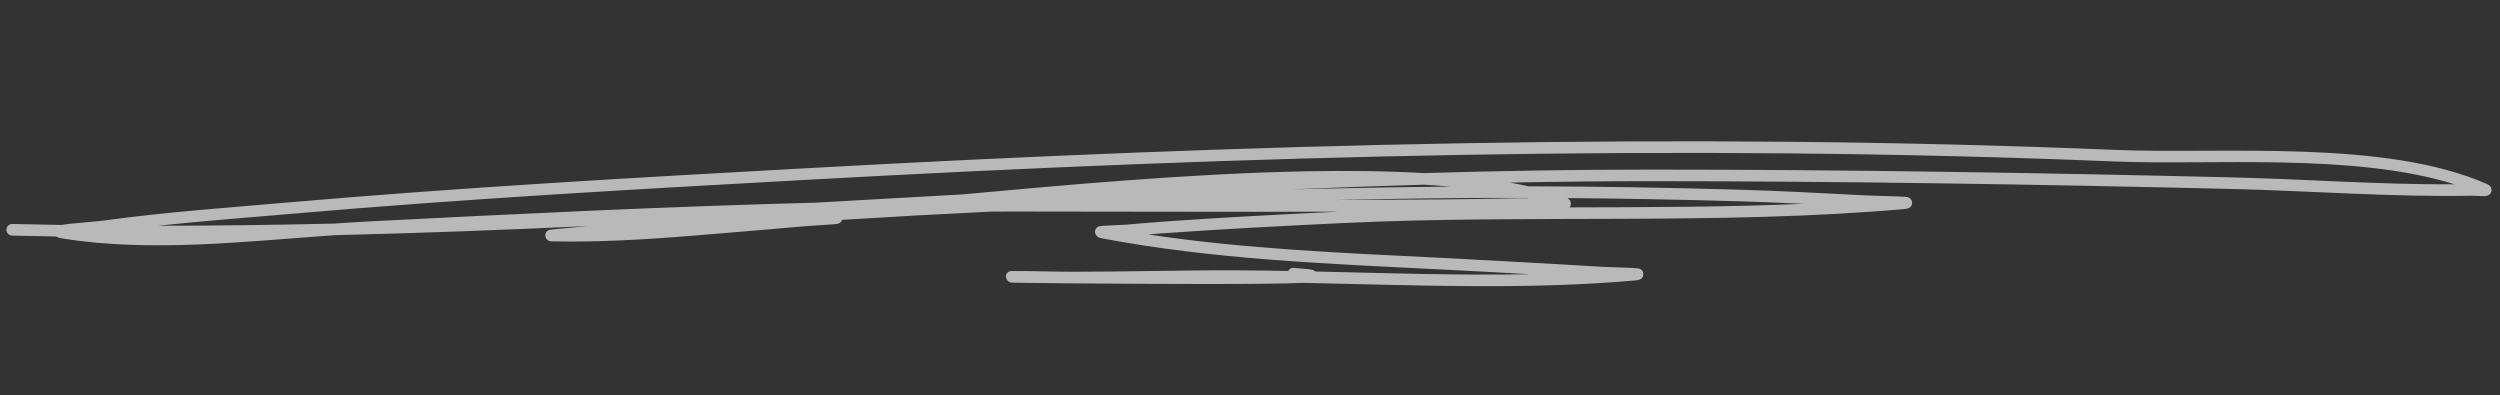 <svg xmlns="http://www.w3.org/2000/svg" width="310" height="49" viewBox="0 0 310 49" fill="none"><rect x="0" y="0" width="310" height="49" fill="#333333" stroke="none"/><path fill-rule="evenodd" clip-rule="evenodd" d="M7.625 27.895C5.593 27.865 3.564 27.823 1.535 27.773C1.139 27.763 0.809 28.077 0.8 28.474C0.79 28.872 1.104 29.202 1.5 29.212C3.326 29.255 5.153 29.293 6.978 29.325C7.08 29.394 7.285 29.496 7.635 29.555C18.556 31.326 30.354 29.946 41.517 29.161C51.983 28.915 62.453 28.514 72.927 28.029C71.679 28.151 70.432 28.27 69.183 28.384C68.924 28.408 68.251 28.473 68.159 28.496C67.63 28.64 67.617 29.094 67.619 29.209C67.62 29.267 67.662 29.904 68.377 29.922C76.058 30.11 83.737 29.41 91.382 28.774C94.226 28.537 97.067 28.294 99.909 28.046C100.898 27.957 103.47 27.83 103.825 27.762C104.206 27.688 104.354 27.446 104.411 27.26C110.579 26.873 116.754 26.533 122.93 26.236C124.139 26.233 125.347 26.232 126.555 26.232C139.717 26.238 152.875 26.294 166.036 26.243C158.704 26.595 151.354 26.975 144.034 27.495C142.535 27.602 141.038 27.749 139.539 27.867C138.72 27.929 136.602 27.963 136.304 28.06C135.86 28.208 135.791 28.55 135.78 28.719C135.773 28.822 135.807 29.398 136.554 29.539C150.409 32.167 164.542 32.703 178.591 33.407C182.286 33.592 185.981 33.79 189.674 34.001C180.85 34.169 171.937 33.865 163.128 33.668C163.048 33.594 162.933 33.524 162.768 33.476C162.527 33.404 161.778 33.311 160.415 33.213C160.121 33.192 159.856 33.351 159.728 33.597C157.634 33.56 155.547 33.533 153.469 33.523C146.665 33.49 139.861 33.699 133.058 33.698L131.518 33.684L131.197 33.681C130.018 33.663 128.575 33.635 127.617 33.616C127.063 33.602 125.624 33.6 125.425 33.605C124.825 33.626 124.723 34.182 124.719 34.207C124.717 34.222 124.727 35.032 125.548 35.051C126.098 35.065 128.173 35.089 131.081 35.118C131.812 35.128 132.453 35.136 132.836 35.137L133.13 35.137C142.431 35.218 157.335 35.291 161.555 35.073C175.285 35.353 189.296 35.98 202.852 34.766C203.297 34.724 203.492 34.581 203.53 34.548C203.74 34.362 203.783 34.152 203.775 33.97C203.769 33.854 203.711 33.387 203.148 33.28C202.752 33.204 199.902 33.155 198.804 33.09C192.092 32.694 185.378 32.307 178.662 31.971C166.552 31.363 154.378 30.887 142.373 29.07C142.961 29.02 143.548 28.973 144.136 28.931C151.558 28.403 159.011 28.017 166.444 27.662C189.526 26.56 213.15 27.928 236.124 25.925C236.595 25.885 236.805 25.743 236.846 25.71C237.068 25.523 237.111 25.303 237.102 25.118C237.097 25.006 237.033 24.532 236.459 24.427C235.986 24.341 232.578 24.295 231.266 24.226C226.027 23.949 220.784 23.669 215.54 23.517C206.883 23.266 198.208 23.123 189.535 23.102C188.795 22.936 188.027 22.782 187.235 22.641C193.083 22.528 198.928 22.465 204.771 22.467C228.723 22.47 252.67 22.861 276.613 23.428C286.529 23.664 296.587 24.453 306.506 24.269C306.858 24.262 307.636 24.333 308.02 24.325C308.239 24.321 308.399 24.282 308.476 24.252C308.795 24.122 308.898 23.889 308.933 23.707C308.961 23.564 309.016 23.098 308.425 22.837C295.709 17.218 275.531 19.134 262.313 18.588C208.337 16.359 154.331 17.871 100.415 20.838C78.858 22.023 57.356 23.226 35.845 25.094C28.211 25.757 20.567 26.294 12.973 27.334C11.982 27.472 9.886 27.613 8.543 27.761C8.182 27.802 7.867 27.849 7.625 27.895ZM304.371 22.855C291.825 18.924 274.174 20.517 262.254 20.025C208.324 17.799 154.364 19.308 100.494 22.272C78.952 23.458 57.465 24.659 35.969 26.528C30.501 27.001 25.026 27.413 19.57 27.991C26.858 27.99 34.15 27.895 41.451 27.725C42.97 27.616 44.479 27.519 45.972 27.444C64.31 26.513 82.689 25.608 101.068 25.134C107.148 24.797 113.227 24.451 119.312 24.108C131.088 23.038 147.165 21.524 161.958 21.242C167.046 21.147 171.983 21.197 176.545 21.464C185.96 21.188 195.368 21.026 204.771 21.029C228.735 21.03 252.692 21.424 276.649 21.992C285.841 22.21 295.153 22.907 304.371 22.855ZM189.395 24.54C183.838 24.529 178.282 24.57 172.735 24.664C170.266 24.708 167.796 24.755 165.326 24.807C166.675 24.804 168.024 24.797 169.373 24.788C175.703 24.755 182.049 24.73 188.38 24.576C188.694 24.566 189.116 24.575 189.588 24.587L189.403 24.544L189.395 24.54ZM223.629 25.274C220.92 25.147 218.209 25.032 215.499 24.955C208.462 24.752 201.415 24.618 194.365 24.564C194.534 24.672 194.624 24.776 194.665 24.842C194.785 25.028 194.805 25.21 194.778 25.376C194.761 25.479 194.723 25.6 194.636 25.716C204.318 25.69 214.011 25.684 223.629 25.274ZM179.853 23.134C178.792 23.043 177.705 22.964 176.594 22.899C171.09 23.061 165.585 23.258 160.086 23.484C164.292 23.386 168.501 23.299 172.709 23.227C175.09 23.186 177.471 23.155 179.853 23.134Z" fill="white" fill-opacity="0.66"></path></svg>
